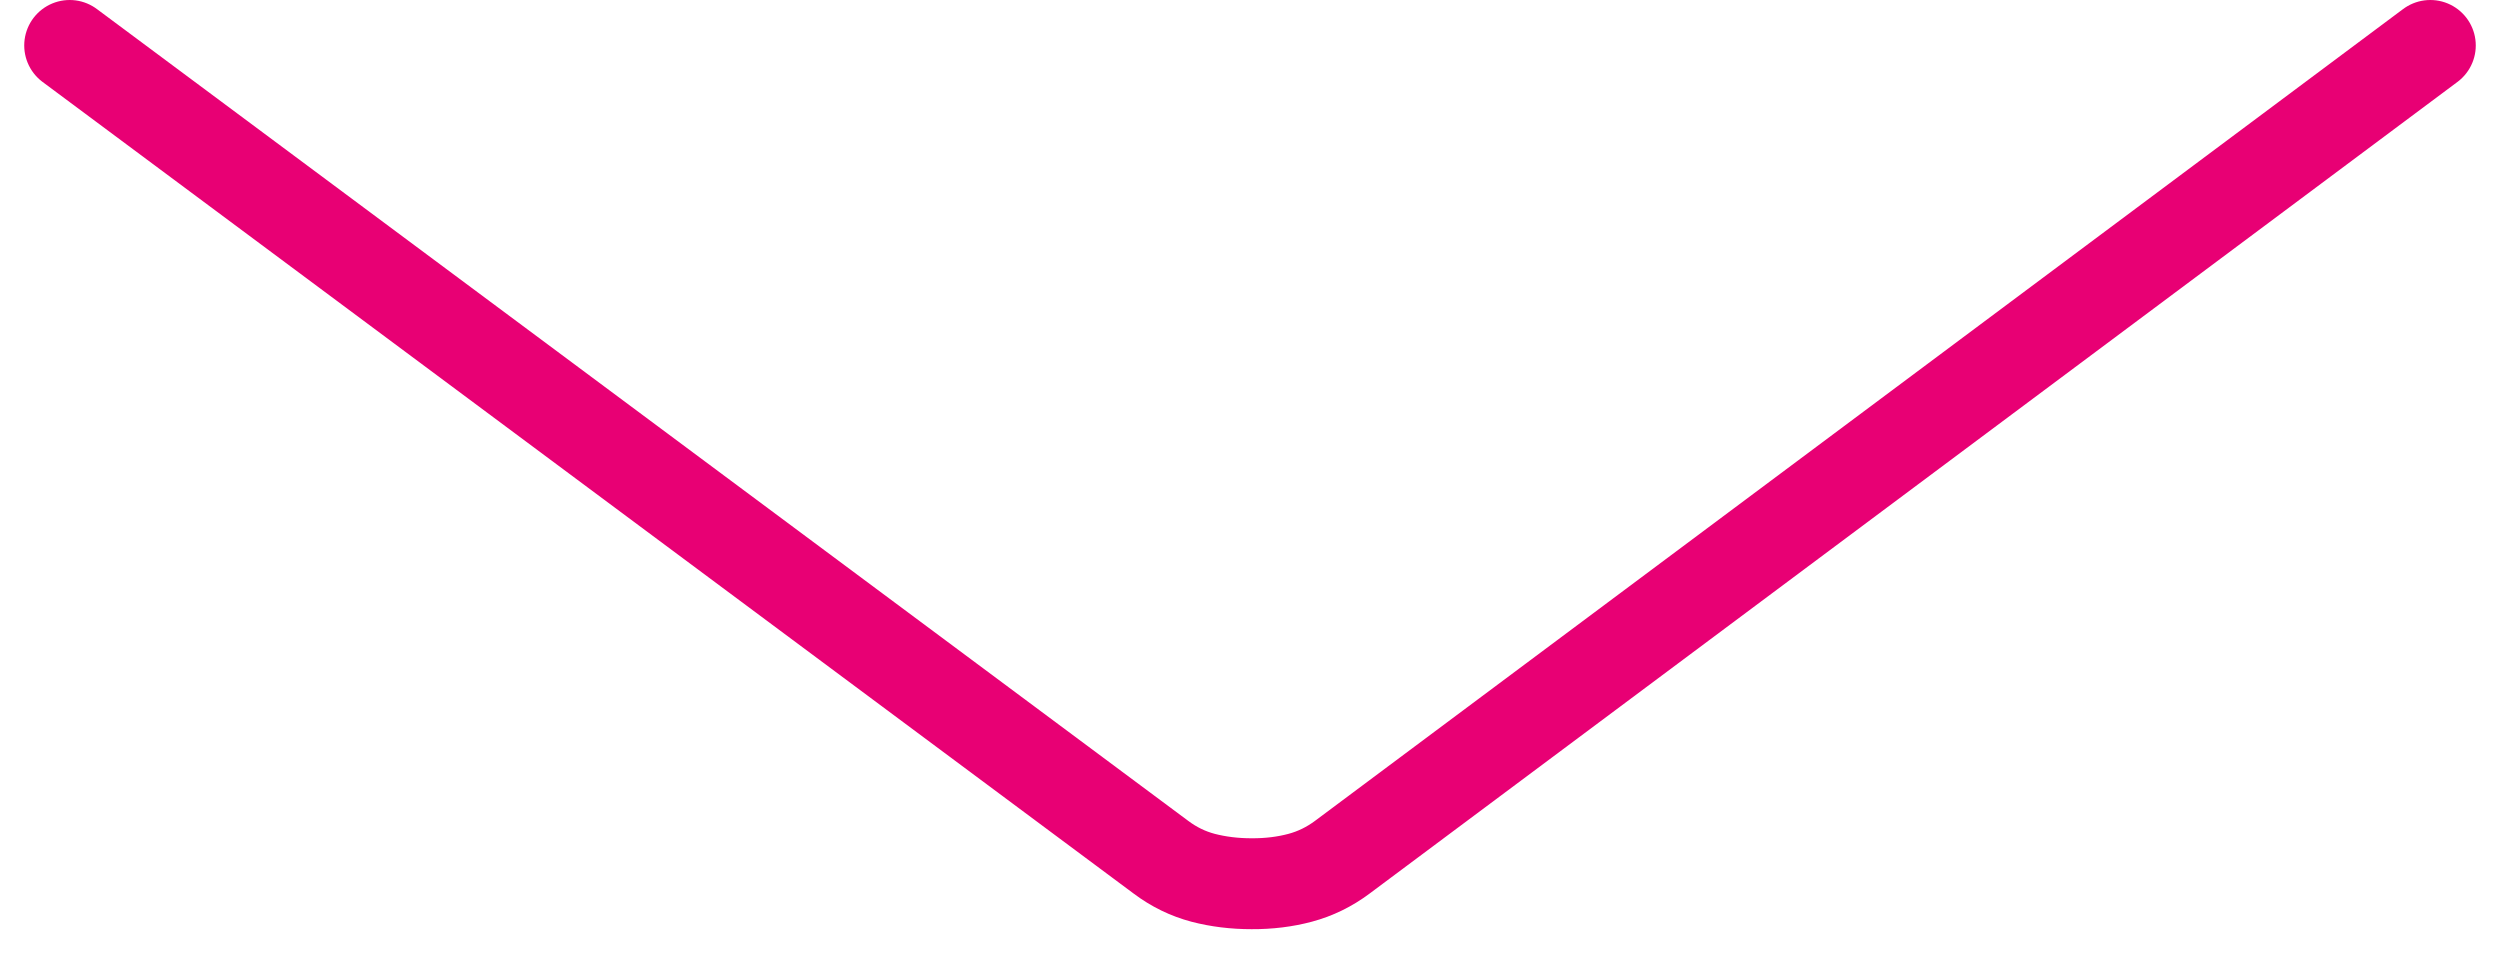 <svg width="55" height="21" viewBox="0 0 55 21" fill="none" xmlns="http://www.w3.org/2000/svg">
<g clip-path="url(#clip0_1170_1007)">
<path d="M53.467 1L29.53 18.859C29.246 19.071 28.937 19.222 28.604 19.311C28.272 19.4 27.916 19.444 27.536 19.442C27.156 19.442 26.8 19.398 26.467 19.311C26.135 19.223 25.826 19.073 25.541 18.859L1.533 1" stroke="#E80074" stroke-width="2" stroke-linecap="round"/>
</g>
<defs>
<clipPath id="clip0_1170_1007">
<rect width="55" height="21" fill="white"/>
</clipPath>
</defs>
</svg>
